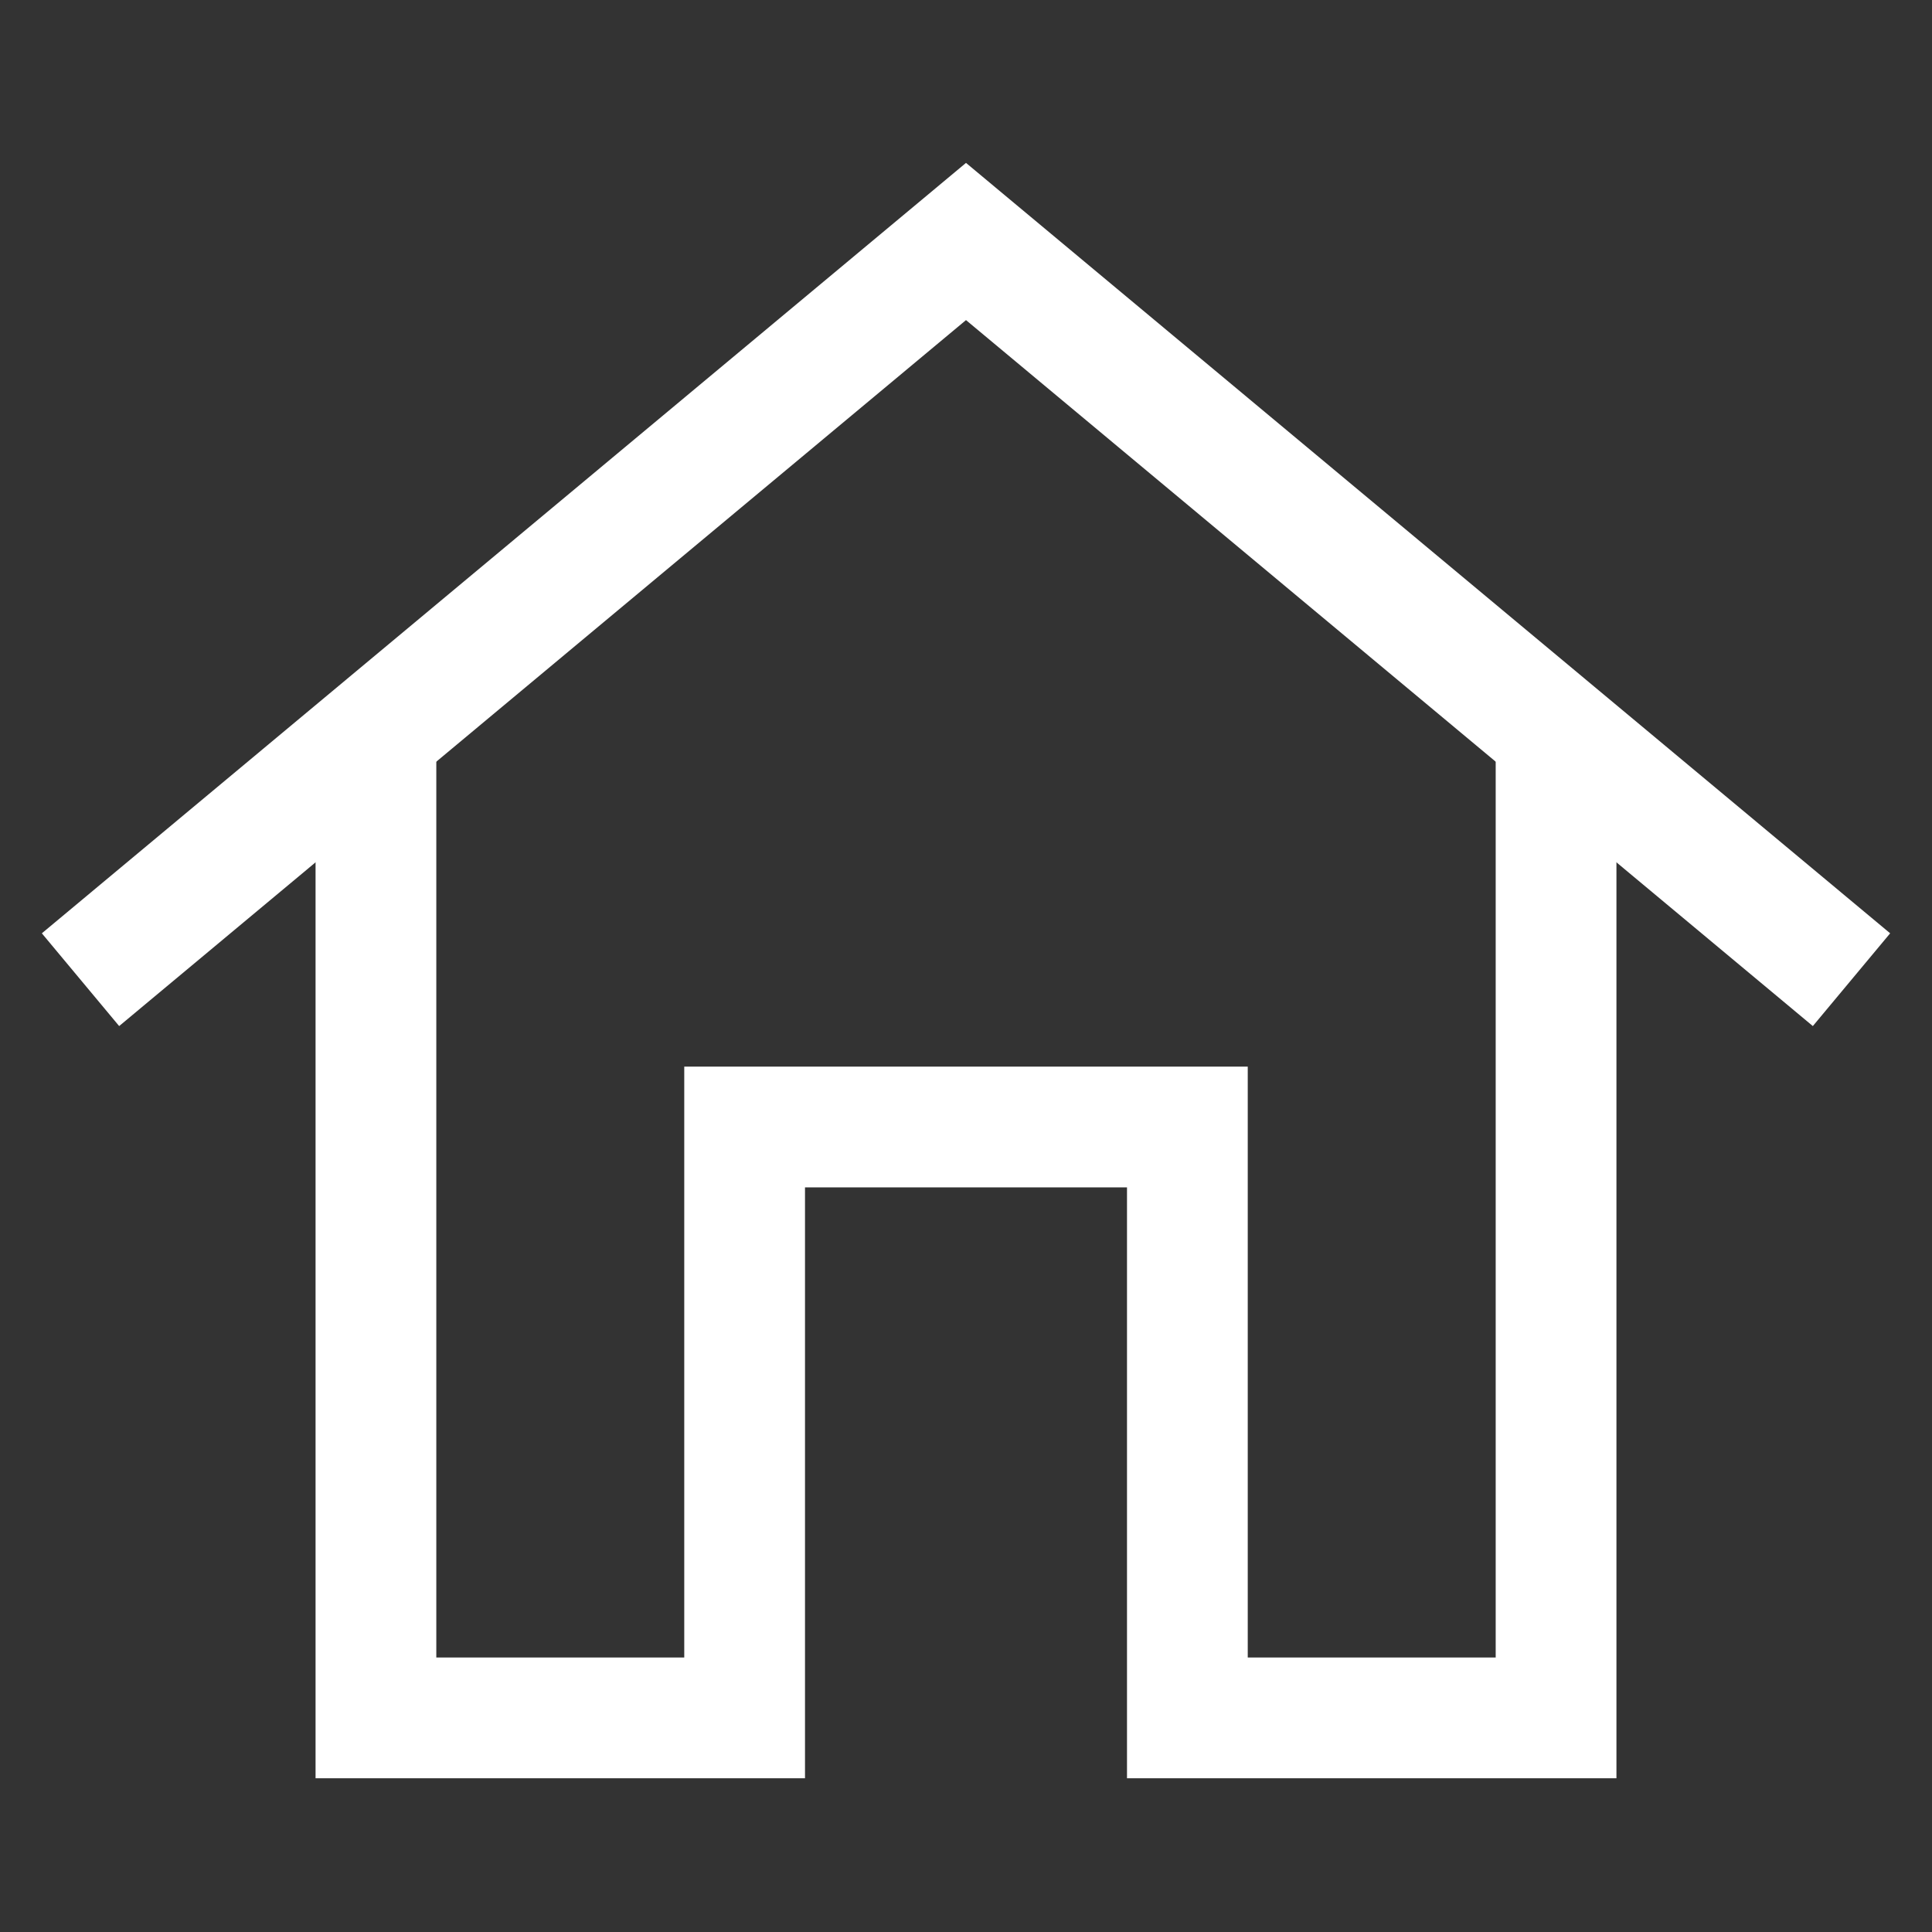 <svg xmlns="http://www.w3.org/2000/svg" xmlns:xlink="http://www.w3.org/1999/xlink" width="24" height="24" viewBox="0 0 24 24">
  <rect x="0" y="0" width="24" height="24" fill="#333333" stroke="none"/>
  <defs>
    <clipPath id="clip-path">
      <rect id="長方形_1572" data-name="長方形 1572" width="24" height="24" transform="translate(0 -0.17)" fill="#fff" stroke="#707070" stroke-width="1"/>
    </clipPath>
  </defs>
  <g id="icon_home" transform="translate(0 0.17)">
    <g id="マスクグループ_1" data-name="マスクグループ 1" clip-path="url(#clip-path)">
      <path id="パス_17238" data-name="パス 17238" d="M1,12,12,2.83,23,12" fill="none" stroke="#fff" stroke-width="1.5"/>
      <path id="パス_17239" data-name="パス 17239" d="M19.33,9.25V21.17H14.75V13.83H9.25v7.34H4.67V9.25" fill="none" stroke="#fff" stroke-width="1.5"/>
    </g>
  </g>
</svg>
